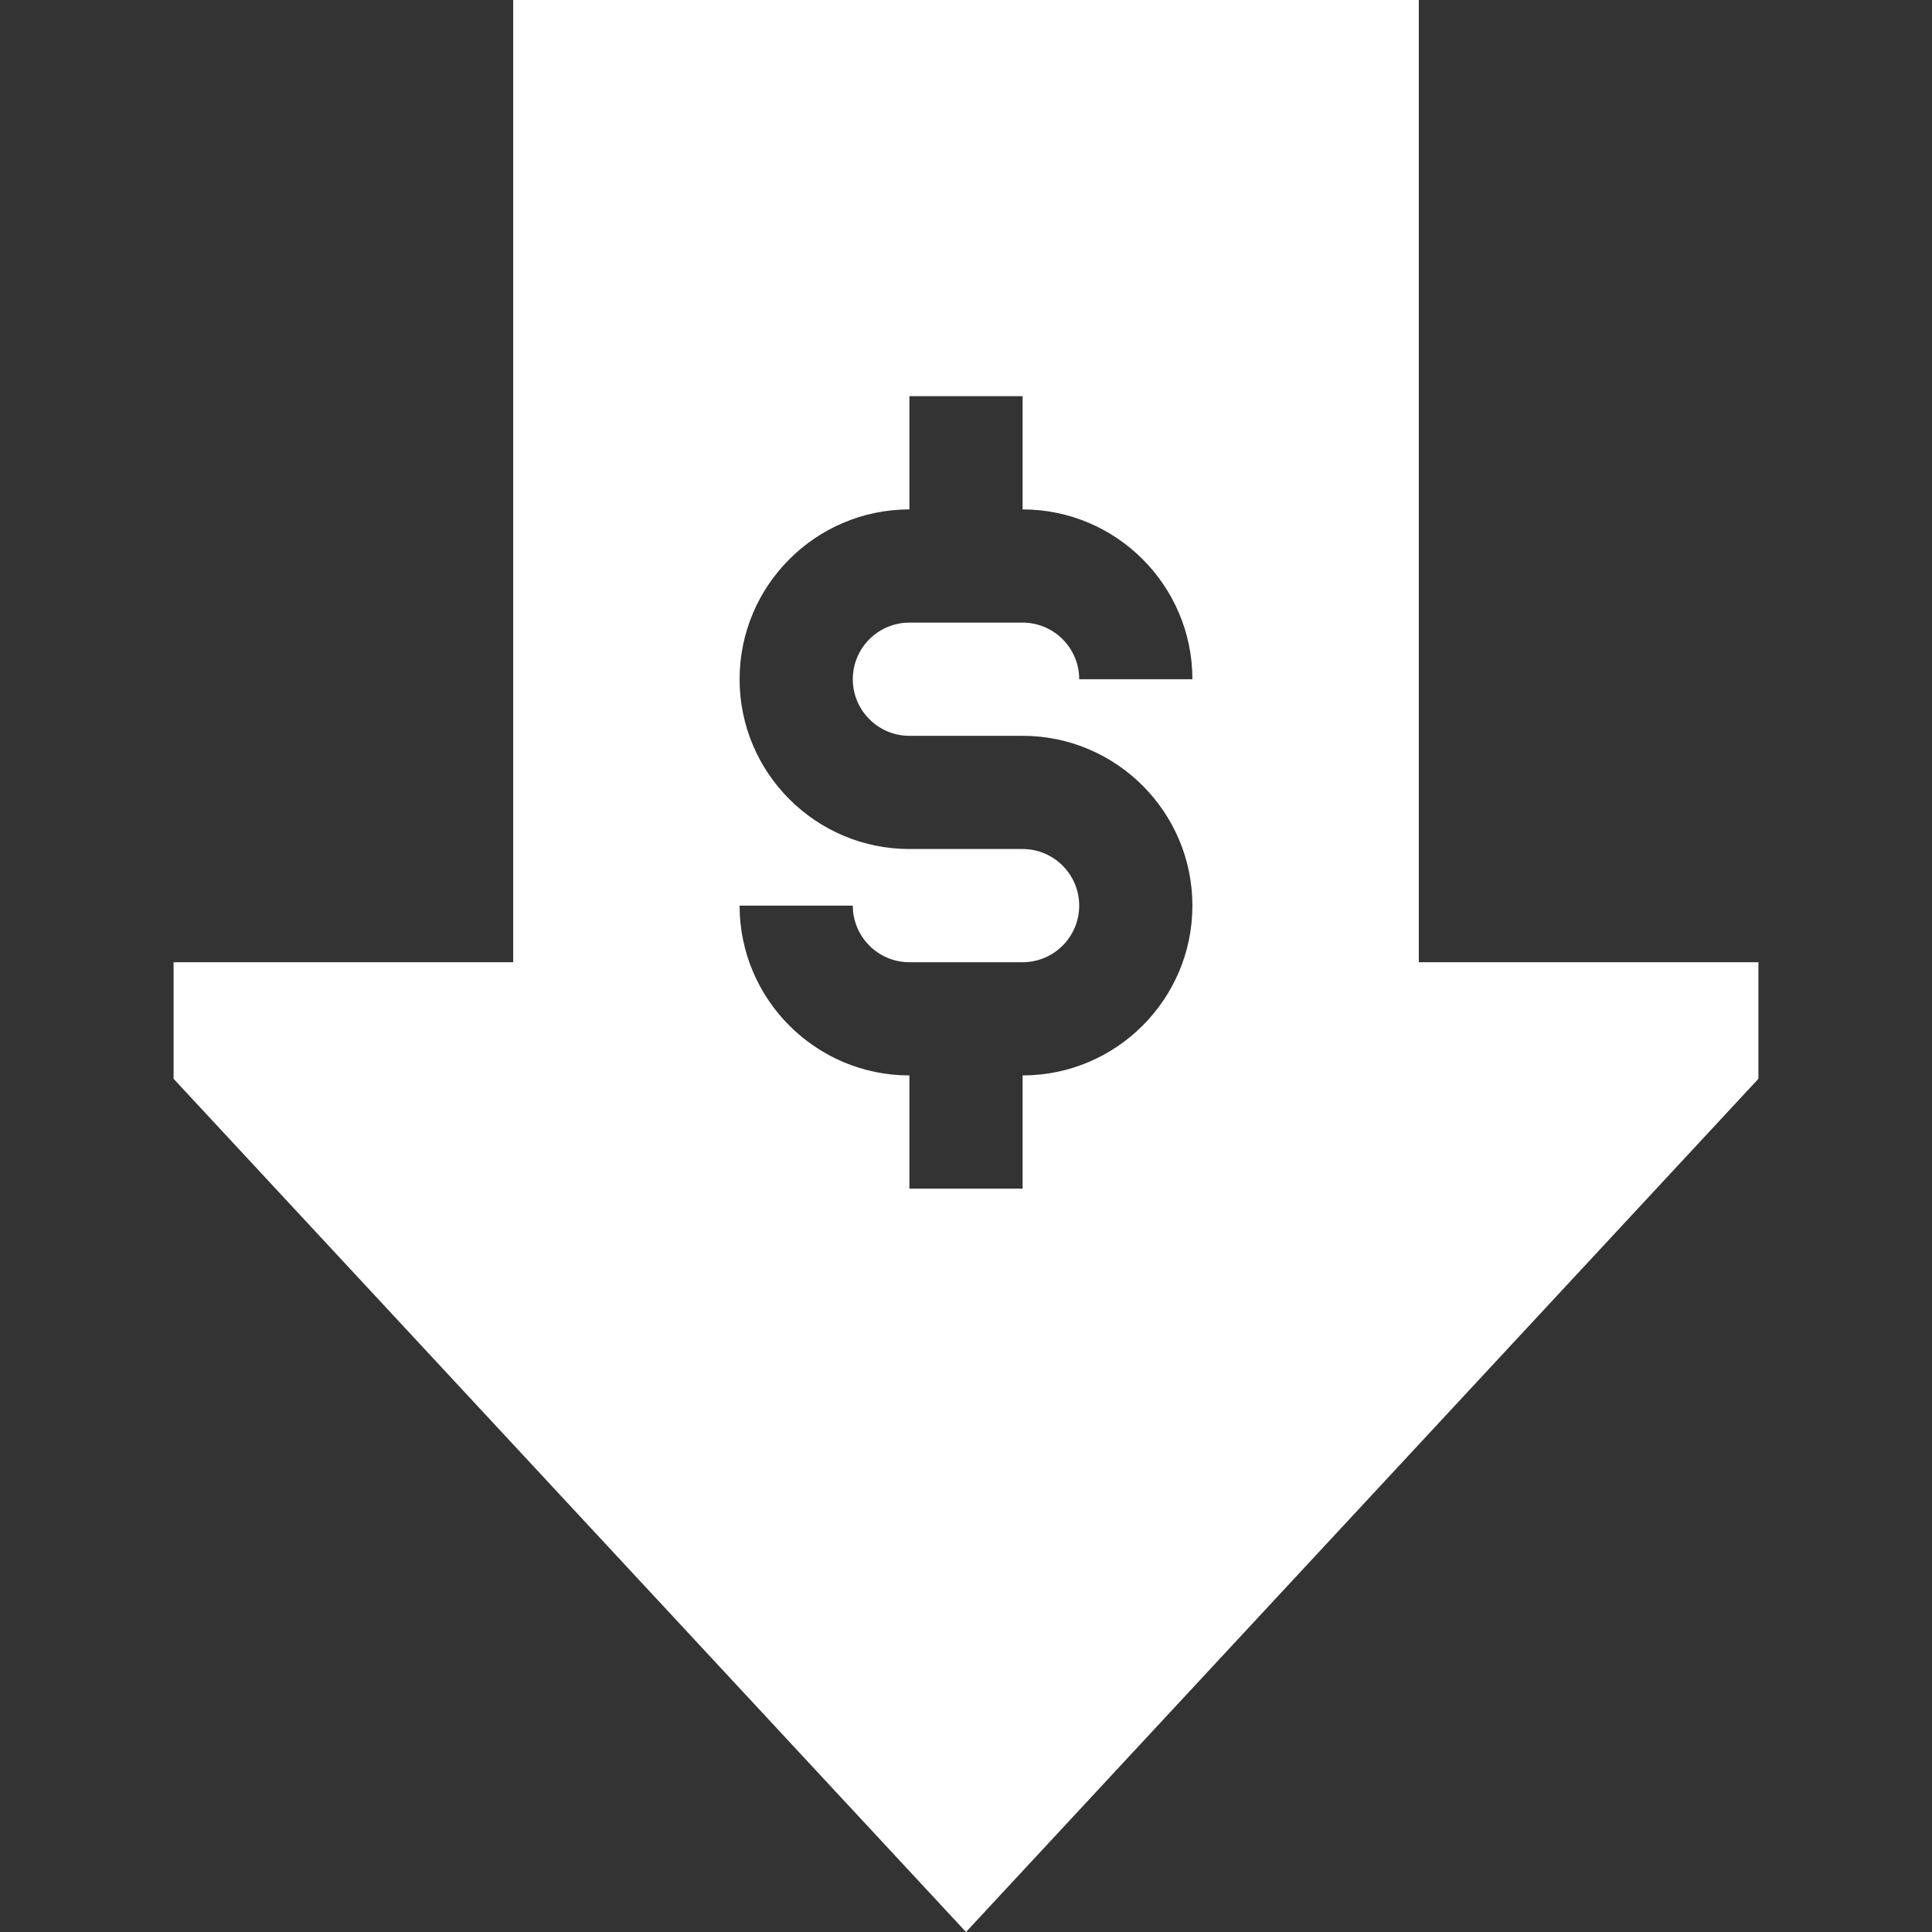 <svg xmlns="http://www.w3.org/2000/svg" version="1.1" xmlns:xlink="http://www.w3.org/1999/xlink" width="512" height="512" x="0" y="0" viewBox="0 0 512.002 512.002" style="enable-background:new 0 0 512 512" xml:space="preserve" class=""><rect x="0" y="0" width="512.002" height="512.002" fill="#333333" stroke="none"/><g><path d="M376.001 255V0h-240v255h-90v30.892l210 226.11 210-226.11V255zm-180-15h30c0 8.271 6.729 15 15 15h30c8.271 0 15-6.729 15-15s-6.729-15-15-15h-30c-24.813 0-45-20.187-45-45s20.187-45 45-45v-30h30v30c24.813 0 45 20.187 45 45h-30c0-8.271-6.729-15-15-15h-30c-8.271 0-15 6.729-15 15s6.729 15 15 15h30c24.813 0 45 20.187 45 45s-20.187 45-45 45v30h-30v-30c-24.813 0-45-20.187-45-45z" fill="#ffffff" opacity="1" data-original="#000000"></path></g></svg>